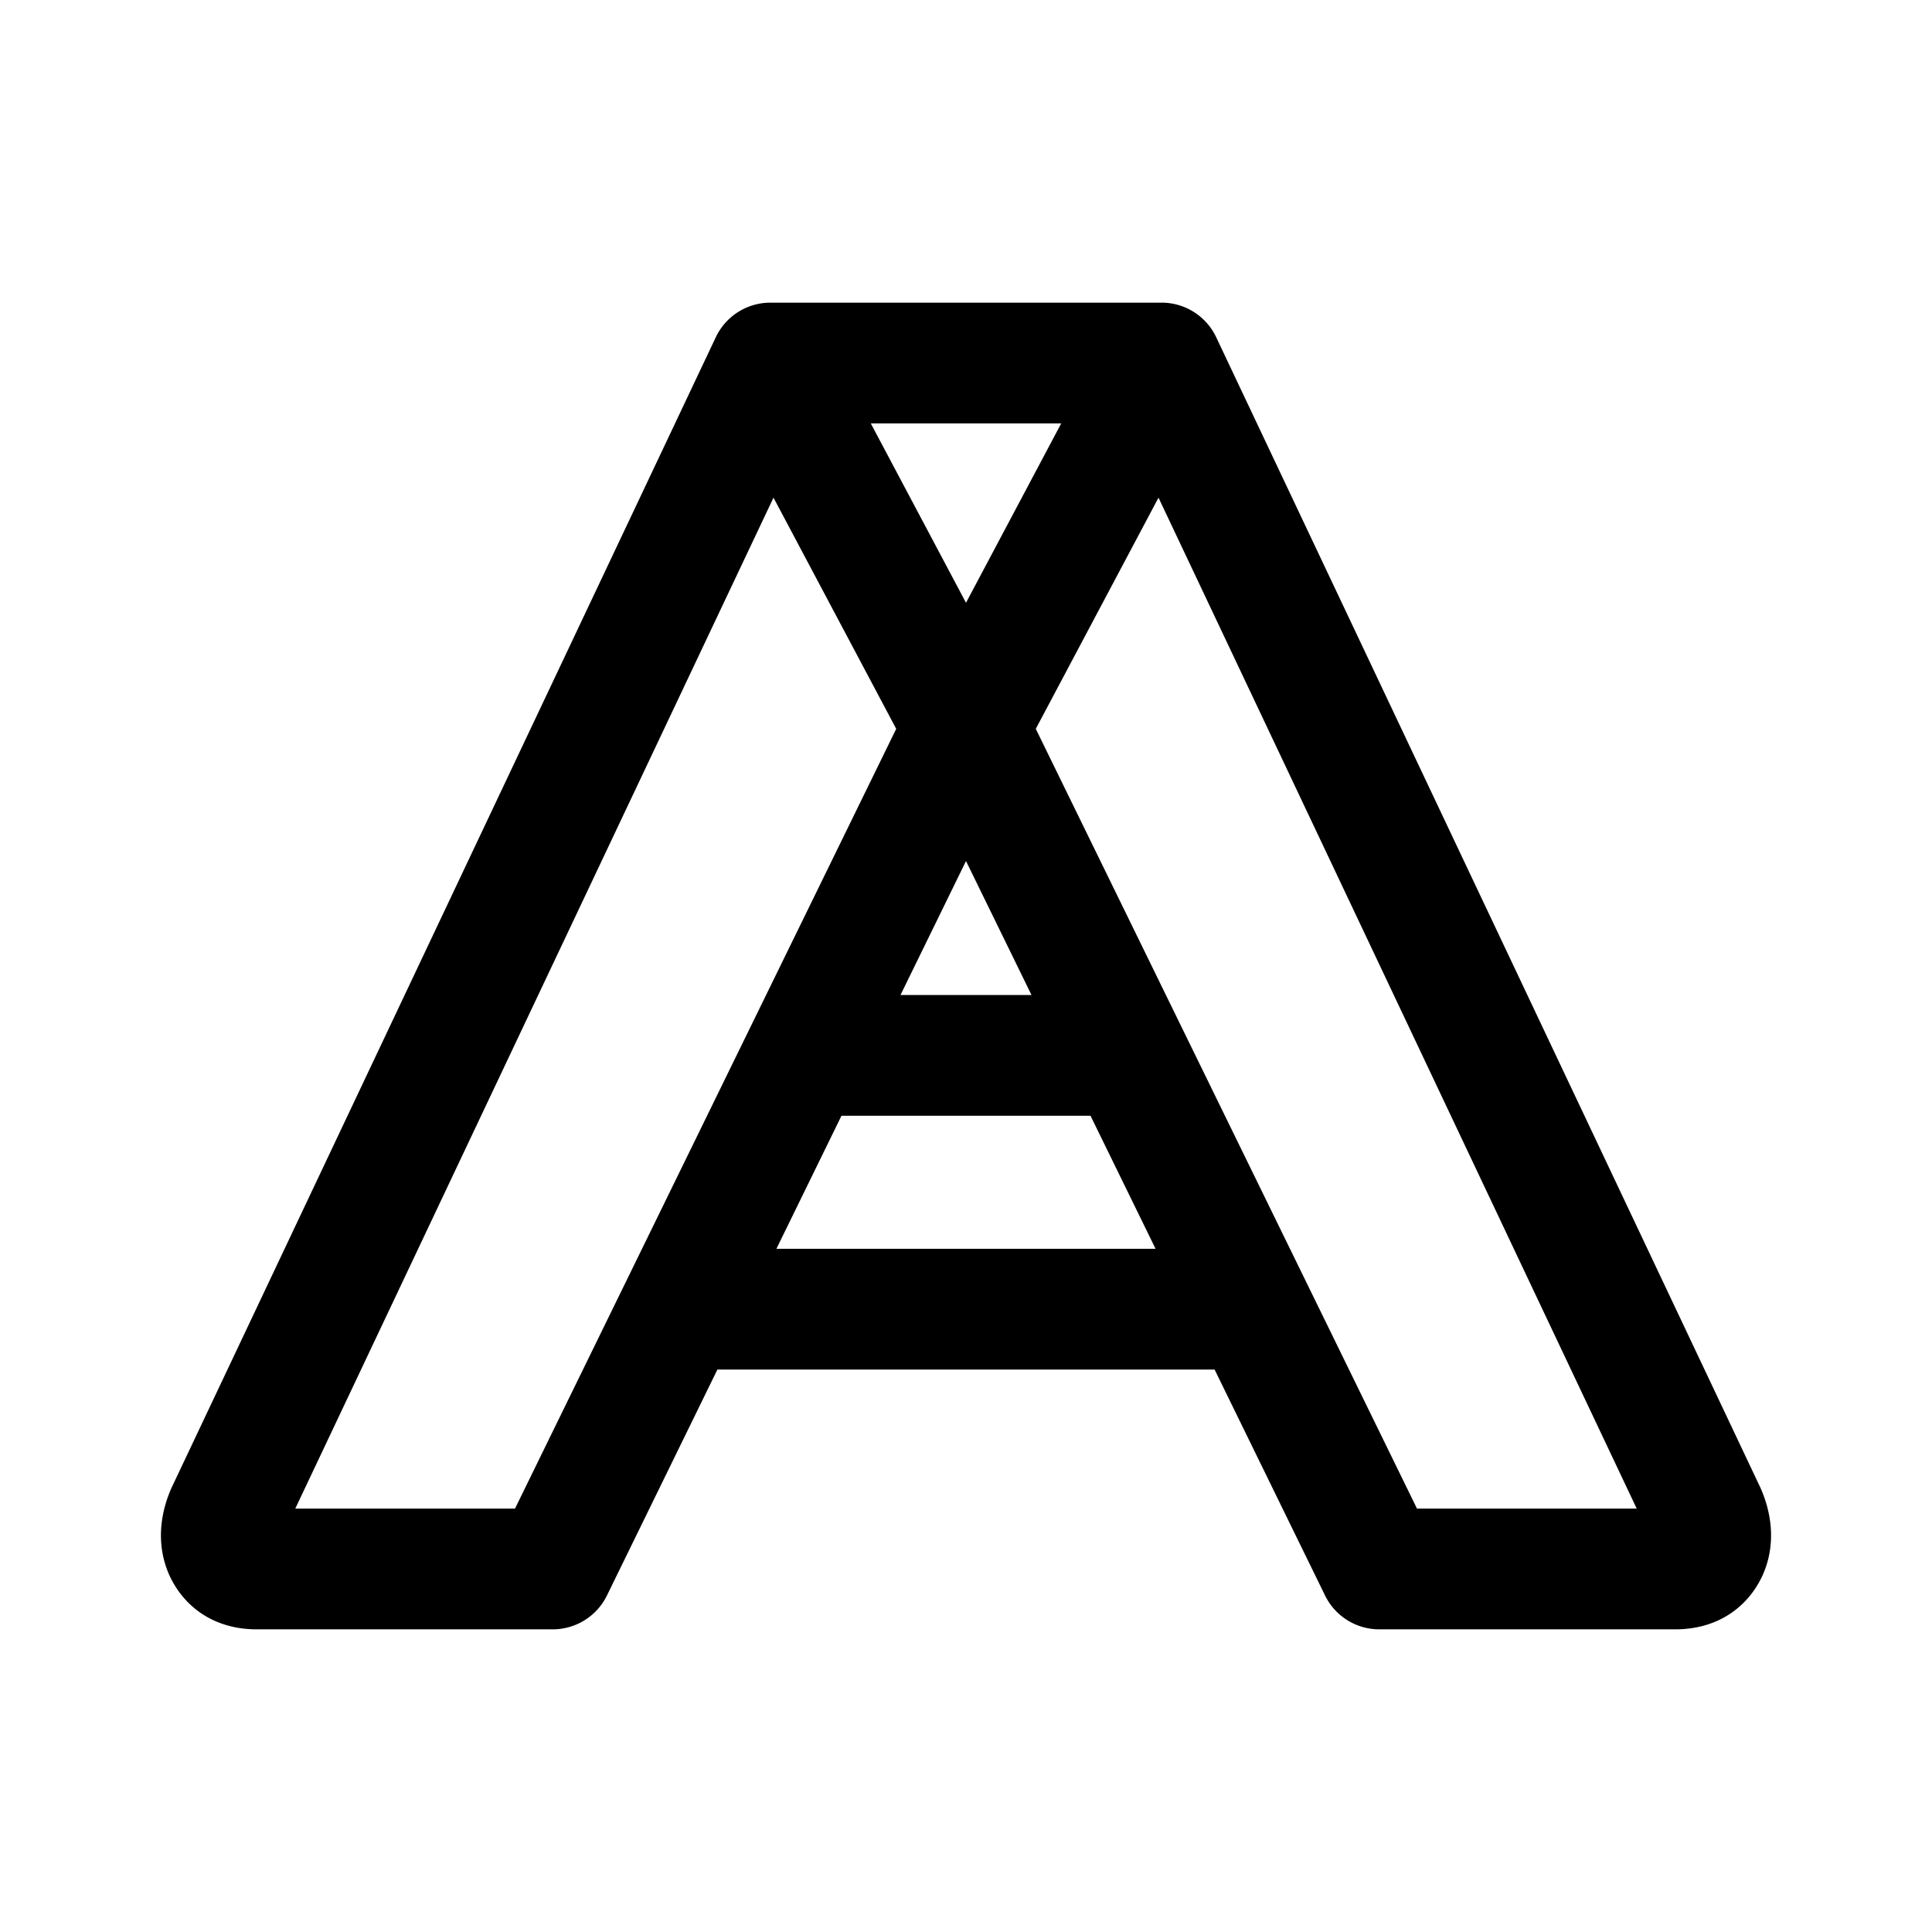 <?xml version="1.0" encoding="utf-8"?>
<svg fill="#000000" width="800px" height="800px" viewBox="0 0 192 192" xmlns="http://www.w3.org/2000/svg" xml:space="preserve" style="fill-rule:evenodd;clip-rule:evenodd;stroke-linejoin:round;stroke-miterlimit:2"><path d="M283.295 136.103h49.41l10.977 22.454a6 6 0 0 0 5.39 3.365h29.409c3.972 0 6.801-1.942 8.332-4.676 1.308-2.336 1.764-5.582.212-9.225a8.273 8.273 0 0 0-.096-.215L332.863 33.512a5.998 5.998 0 0 0-5.625-3.431 6.753 6.753 0 0 0-.202-.003h-38.167l-.155.002a5.998 5.998 0 0 0-5.577 3.432l-54.066 114.294a8.273 8.273 0 0 0-.096.215c-1.552 3.643-1.096 6.889.212 9.225 1.531 2.734 4.36 4.676 8.332 4.676h29.409a6 6 0 0 0 5.39-3.365l10.977-22.454Zm91.36 13.819h-21.837l-37.883-77.49 12.196-22.975 47.524 100.465Zm-133.31 0 47.524-100.465 12.196 22.975-37.883 77.49h-21.837Zm85.494-25.819-6.464-13.221h-24.75l-6.464 13.221h37.678Zm-25.348-25.221h13.018L308 85.569l-6.509 13.313Zm15.971-56.804h-18.924L308 59.903l9.462-17.825Z" style="fill-rule:evenodd;clip-rule:evenodd;stroke-linejoin:round;stroke-miterlimit:2" transform="translate(-212)"/></svg>
